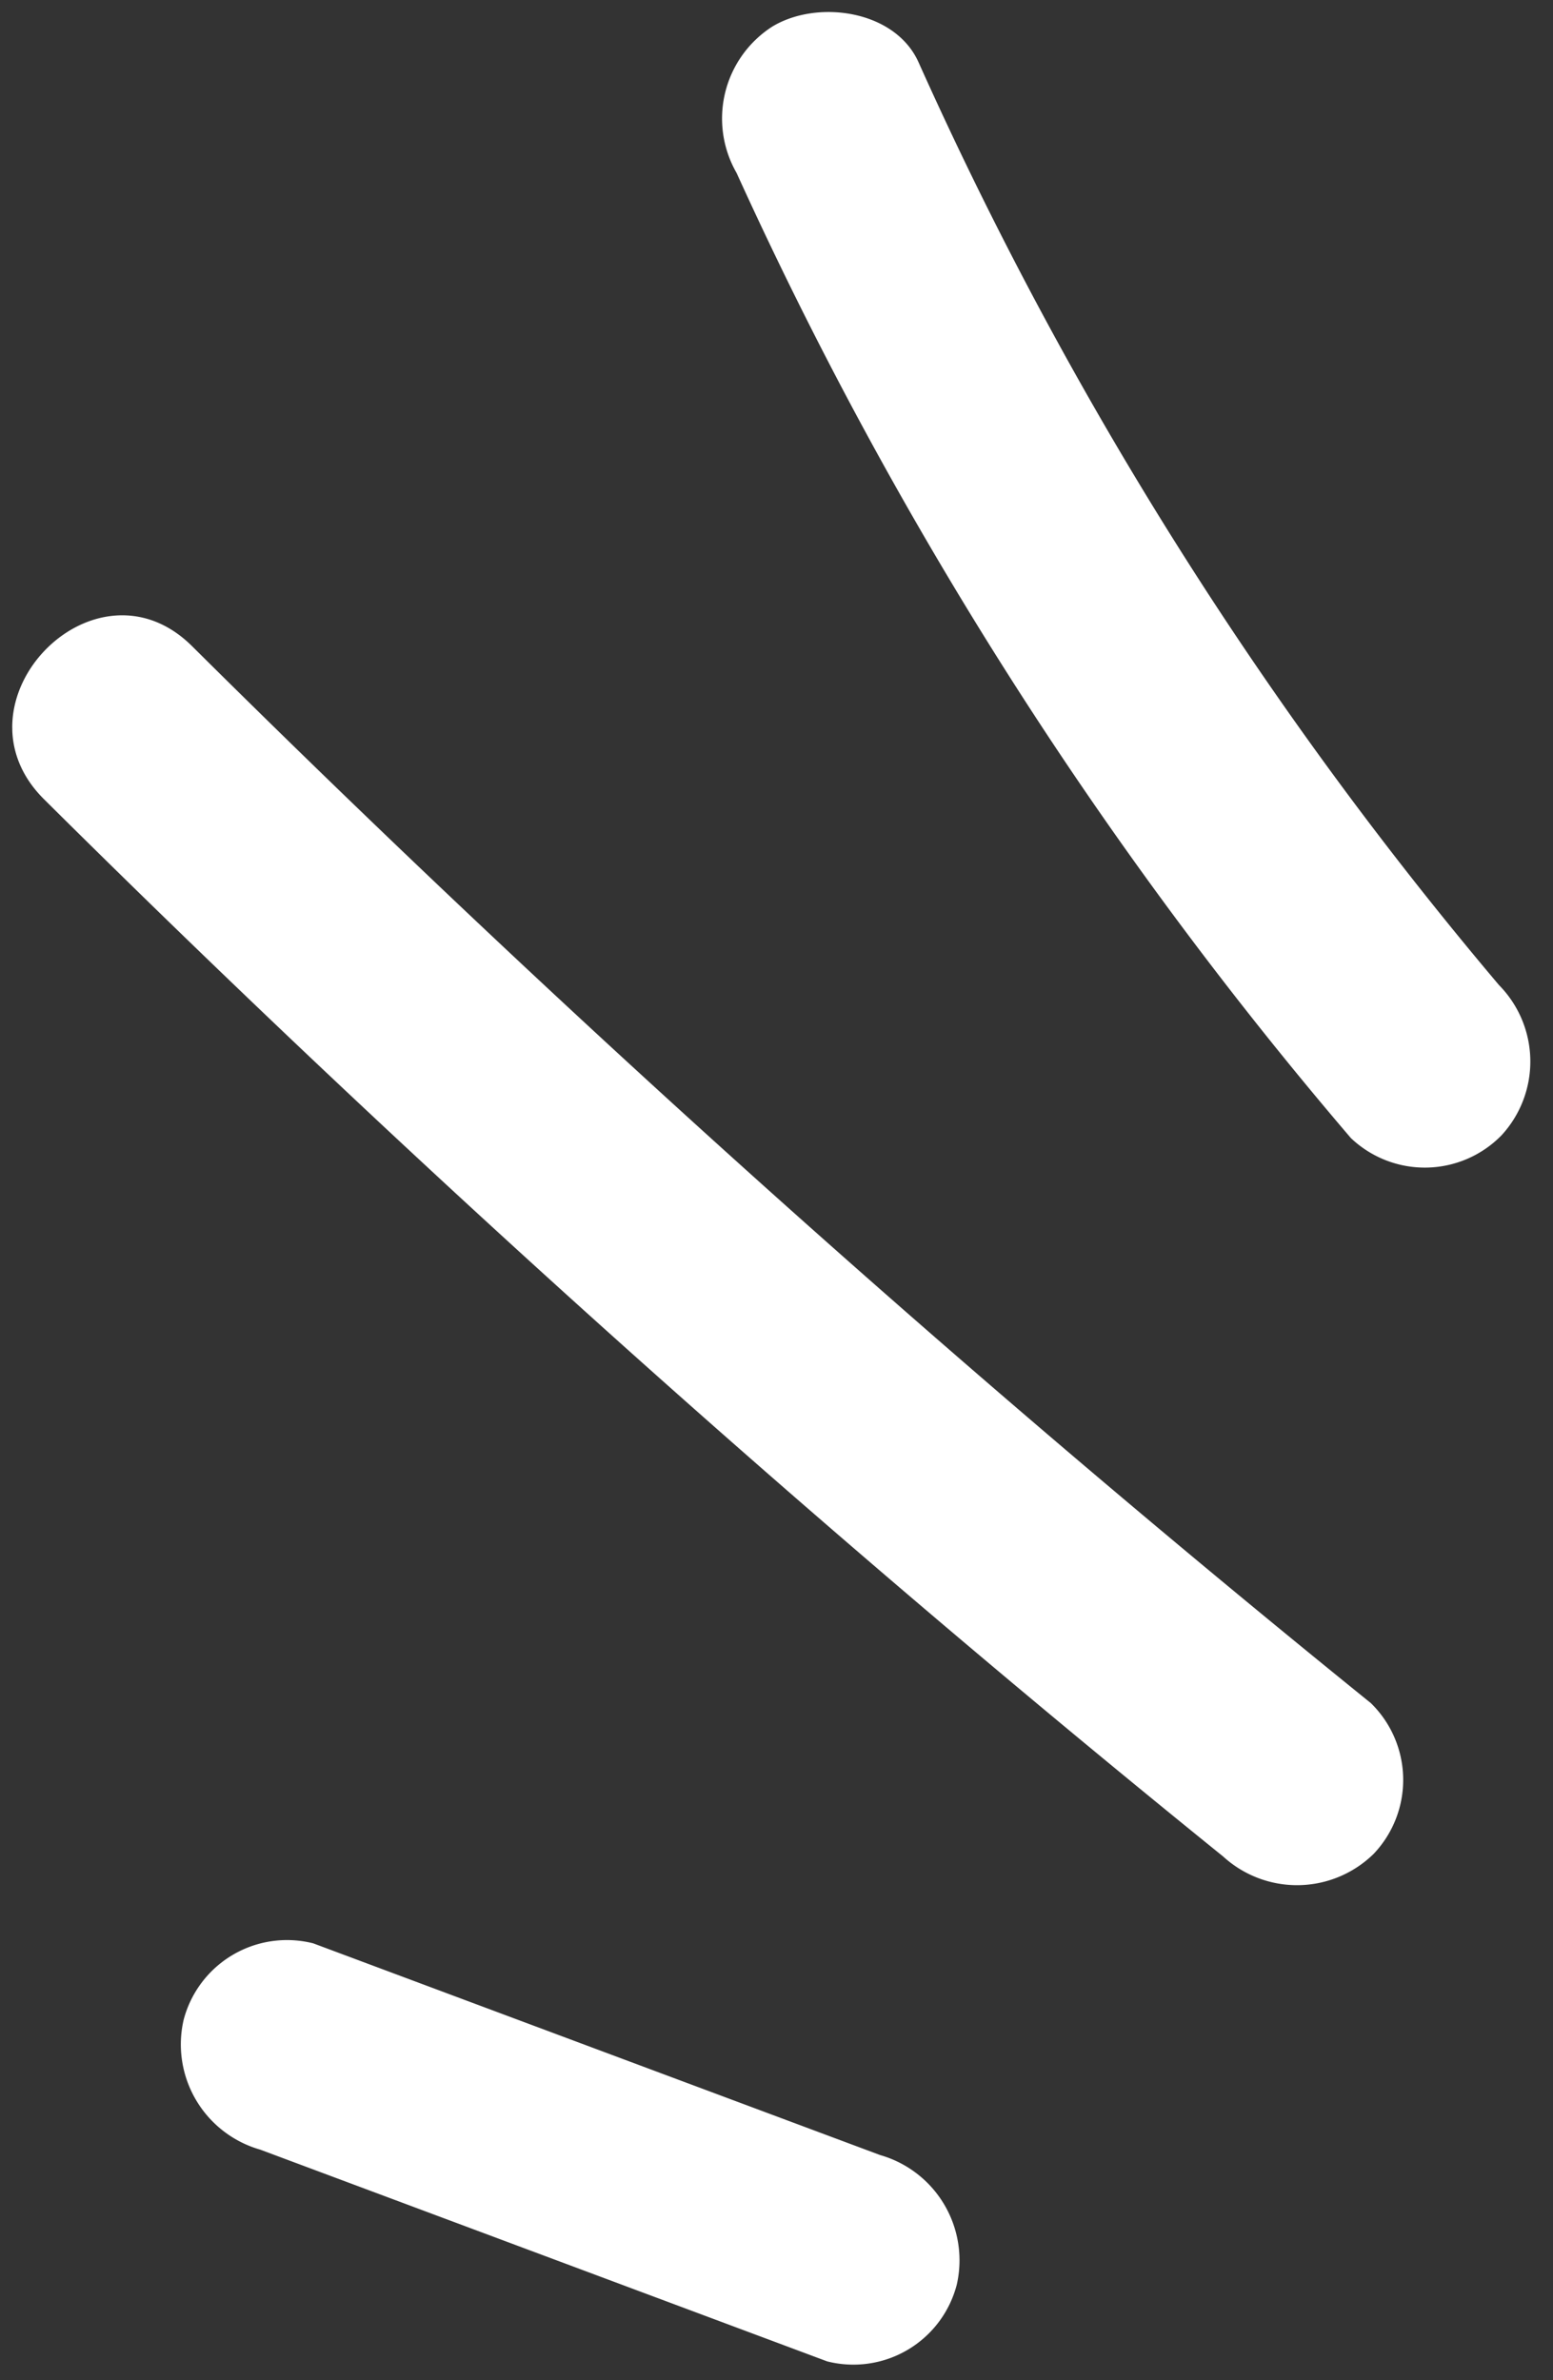 <svg xmlns="http://www.w3.org/2000/svg" xmlns:xlink="http://www.w3.org/1999/xlink" width="41.144" height="63.057" viewBox="0 0 41.144 63.057">
  <rect x="0" y="0" width="41.144" height="63.057" fill="#333333" stroke="none"/>
  <defs>
    <style>
      .cls-1 {
        fill: #fff;
      }

      .cls-2 {
        clip-path: url(#clip-path);
      }
    </style>
    <clipPath id="clip-path">
      <rect id="Rectangle_49509" data-name="Rectangle 49509" class="cls-1" width="62.366" height="40.061"/>
    </clipPath>
  </defs>
  <g id="Group_117359" data-name="Group 117359" transform="translate(1.089 63.057) rotate(-91)">
    <g id="Group_116534" data-name="Group 116534" class="cls-2" transform="translate(0 0)">
      <path id="Path_133836" data-name="Path 133836" class="cls-1" d="M15.073,35.543A411.806,411.806,0,0,1,43.619,4.8C46.227,2.265,42.235-1.724,39.63.81A412.048,412.048,0,0,0,11.084,31.553a2.9,2.9,0,0,0,0,3.989,2.844,2.844,0,0,0,3.989,0" transform="translate(2.244 0)"/>
      <path id="Path_133837" data-name="Path 133837" class="cls-1" d="M6.008,5.22Q3.073,12.68.138,20.139a2.83,2.83,0,0,0,1.97,3.469,2.9,2.9,0,0,0,3.47-1.97q2.934-7.46,5.87-14.919A2.831,2.831,0,0,0,9.477,3.25,2.9,2.9,0,0,0,6.008,5.22" transform="translate(0 0.691)"/>
      <path id="Path_133838" data-name="Path 133838" class="cls-1" d="M30.651,35.836A103.334,103.334,0,0,1,55.357,20.891c1.4-.6,1.713-2.659,1.011-3.859a2.894,2.894,0,0,0-3.859-1.012A108.219,108.219,0,0,0,26.662,31.846a2.842,2.842,0,0,0,0,3.989,2.885,2.885,0,0,0,3.989,0" transform="translate(5.636 3.423)"/>
    </g>
  </g>
</svg>
